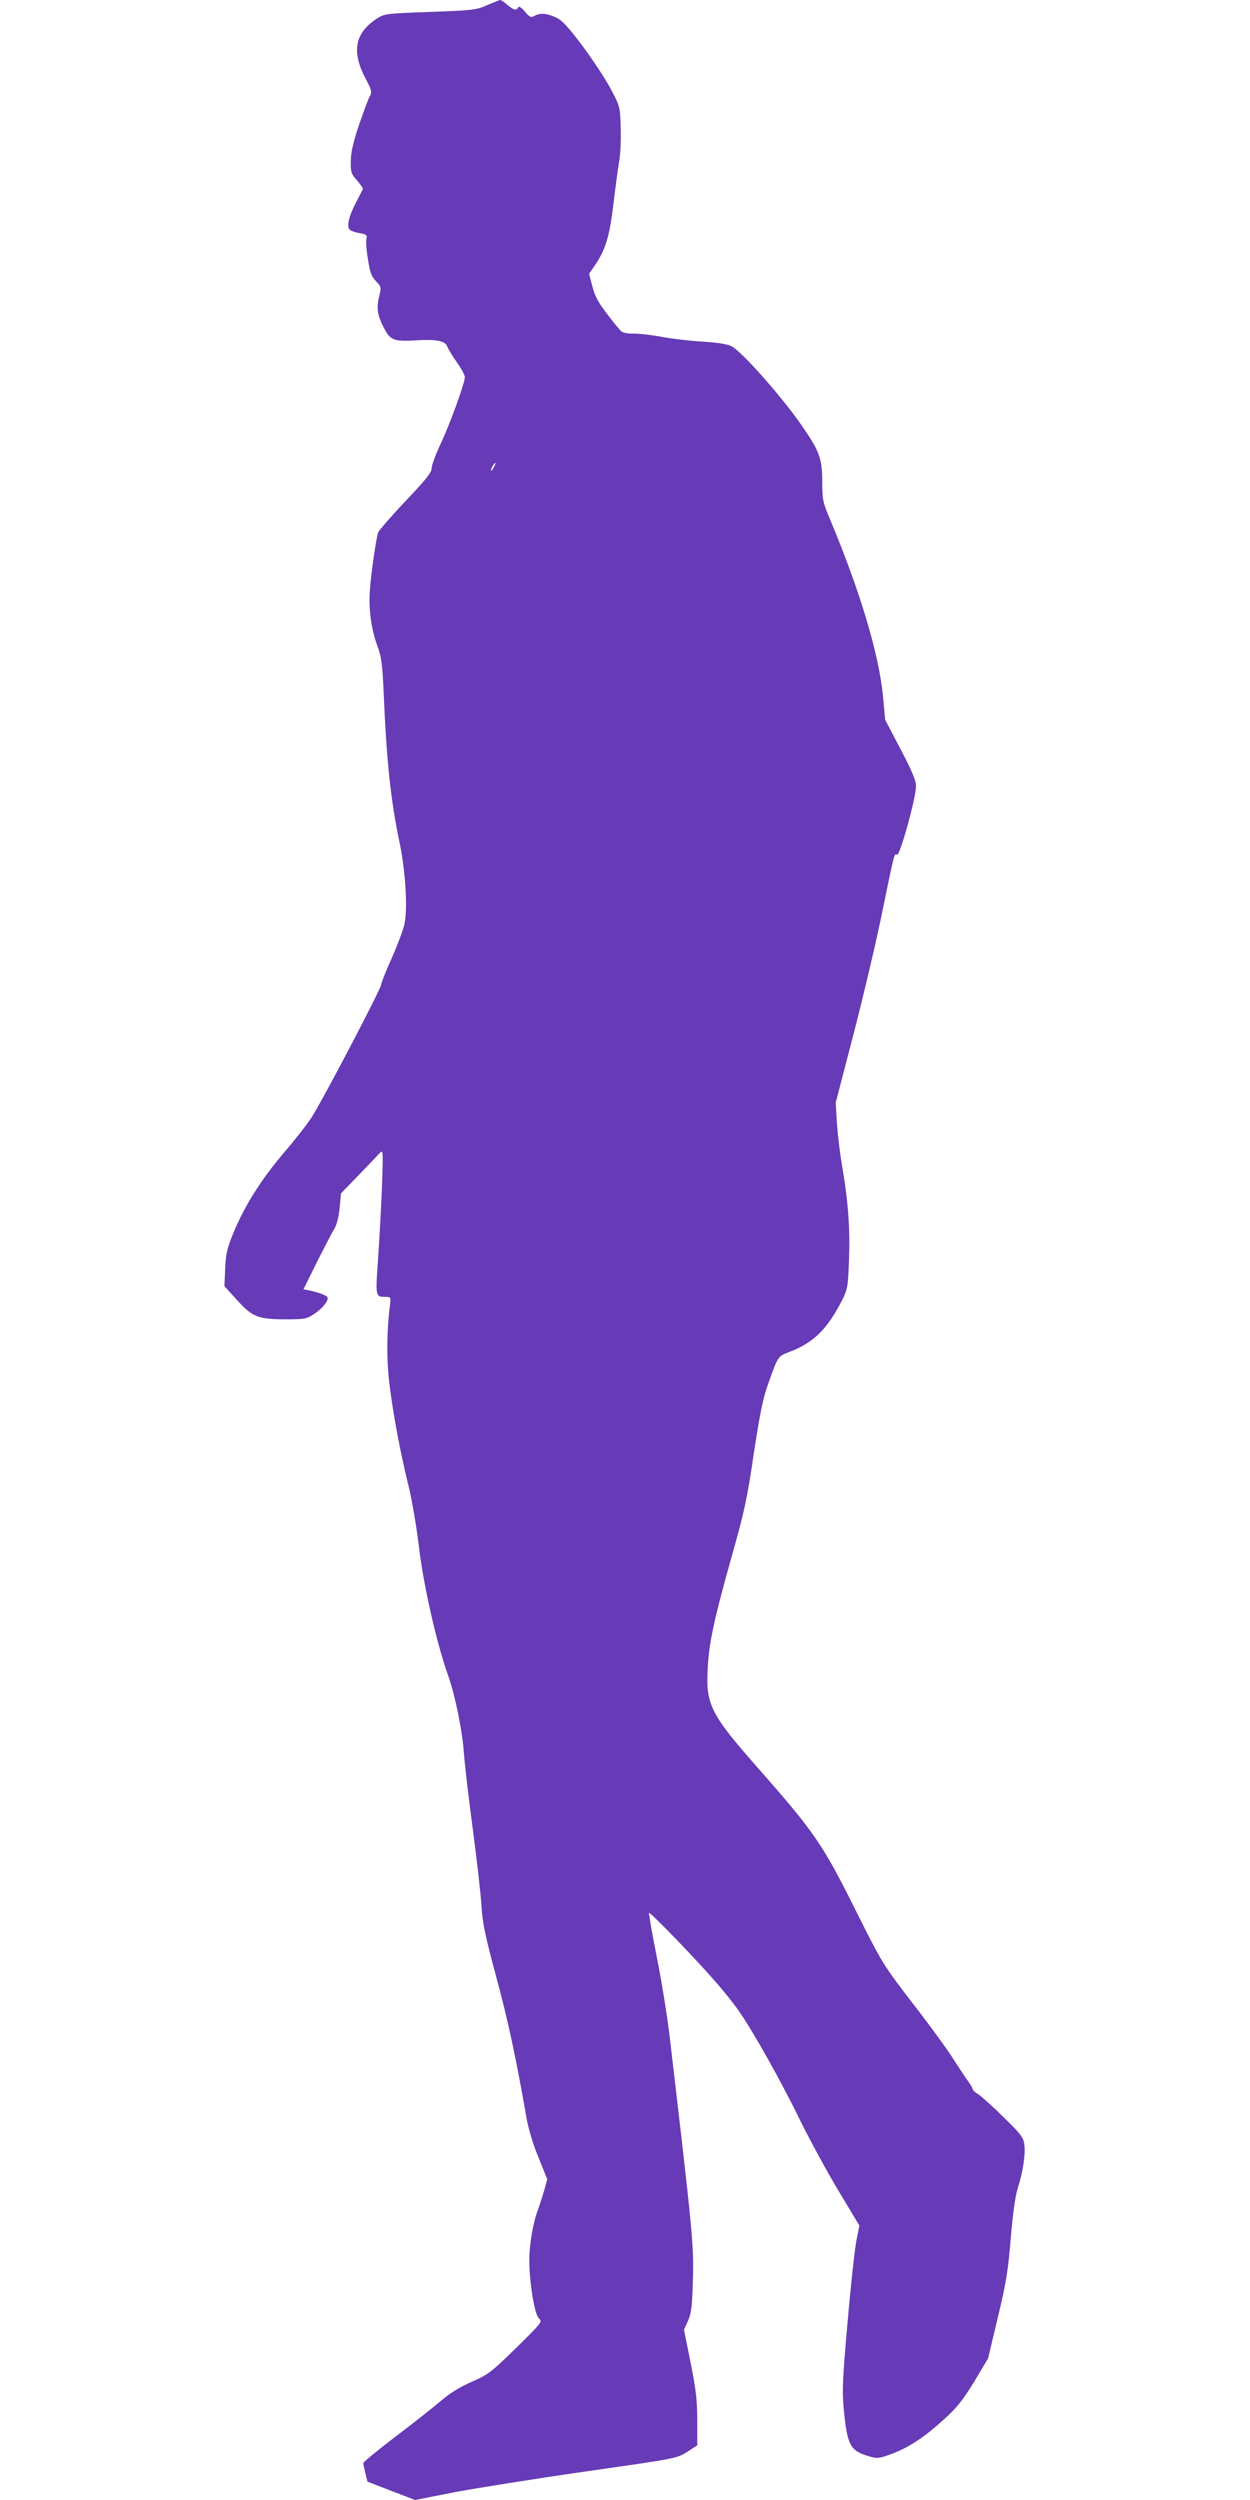 <?xml version="1.0" standalone="no"?>
<!DOCTYPE svg PUBLIC "-//W3C//DTD SVG 20010904//EN"
 "http://www.w3.org/TR/2001/REC-SVG-20010904/DTD/svg10.dtd">
<svg version="1.0" xmlns="http://www.w3.org/2000/svg"
 width="640pt" height="1280pt" viewBox="0 0 640 1280"
 preserveAspectRatio="xMidYMid meet">
<g transform="translate(0,1280) scale(0.1,-0.1)"
fill="#673ab7" stroke="none">
<path d="M2495 12774 c-56 -25 -74 -27 -292 -35 -221 -8 -233 -9 -270 -32
-117 -75 -135 -170 -60 -312 30 -56 32 -66 21 -87 -8 -12 -32 -79 -56 -148
-30 -89 -42 -142 -42 -186 -1 -55 2 -64 32 -98 18 -21 32 -41 30 -44 -2 -4
-17 -34 -35 -68 -38 -73 -50 -126 -31 -141 7 -6 30 -14 51 -17 34 -6 38 -10
33 -30 -3 -12 0 -59 8 -104 10 -67 18 -88 41 -112 28 -29 28 -30 15 -83 -14
-59 -6 -98 32 -168 28 -50 50 -58 150 -52 111 7 156 -1 168 -31 4 -12 27 -49
49 -81 23 -32 41 -66 41 -76 0 -31 -80 -250 -126 -346 -24 -51 -44 -105 -44
-120 0 -22 -28 -57 -134 -169 -74 -78 -136 -150 -140 -160 -11 -36 -36 -208
-42 -293 -8 -100 7 -206 41 -296 18 -49 23 -90 29 -225 15 -357 37 -563 82
-775 30 -144 42 -335 25 -415 -6 -30 -36 -109 -65 -175 -30 -66 -54 -127 -54
-135 1 -19 -300 -593 -356 -680 -23 -36 -88 -119 -145 -185 -115 -136 -197
-266 -255 -405 -33 -80 -40 -109 -43 -185 l-4 -90 65 -72 c80 -87 106 -97 247
-98 99 0 108 2 147 27 45 30 77 71 68 87 -6 9 -45 24 -97 35 l-25 5 68 138
c38 75 78 152 89 170 13 21 23 60 28 108 l7 75 89 92 c49 51 98 102 108 113
19 20 19 18 13 -165 -4 -102 -13 -268 -20 -370 -14 -199 -14 -200 37 -200 28
0 29 -1 23 -47 -17 -142 -17 -283 -1 -408 20 -160 57 -351 96 -510 17 -66 41
-208 54 -315 23 -197 92 -500 150 -660 35 -100 73 -284 80 -395 4 -55 24 -228
45 -385 21 -157 41 -334 45 -394 5 -91 18 -153 75 -365 62 -228 103 -423 155
-721 10 -58 34 -139 62 -206 l45 -112 -16 -58 c-10 -33 -24 -77 -32 -99 -24
-60 -44 -179 -44 -254 0 -117 27 -284 50 -302 18 -16 14 -21 -118 -151 -128
-125 -143 -136 -227 -173 -60 -26 -111 -58 -155 -95 -36 -31 -140 -114 -233
-184 -92 -70 -167 -132 -167 -137 0 -6 5 -29 11 -52 l10 -43 122 -47 122 -47
203 40 c112 21 413 69 670 106 463 66 467 67 520 100 l52 34 0 127 c0 105 -7
159 -34 296 l-34 169 21 46 c17 40 21 73 25 217 4 177 -1 230 -119 1235 -11
96 -40 278 -65 404 -25 125 -43 230 -41 232 5 6 232 -228 332 -343 43 -48 100
-119 127 -158 72 -102 219 -364 314 -560 46 -93 132 -253 193 -355 l111 -185
-15 -75 c-8 -41 -29 -228 -45 -415 -26 -296 -29 -353 -20 -450 18 -183 32
-212 125 -240 47 -14 53 -13 115 9 90 33 172 86 272 178 68 61 97 98 156 194
l71 119 50 210 c42 175 53 242 66 405 11 127 23 217 36 257 28 87 41 180 33
227 -5 34 -22 55 -108 138 -55 55 -113 106 -128 116 -16 9 -28 21 -28 26 0 5
-11 23 -23 40 -13 17 -46 67 -74 111 -27 44 -120 172 -207 284 -155 202 -159
209 -285 460 -178 359 -218 417 -514 753 -236 268 -263 321 -254 497 6 134 30
249 123 581 65 229 80 299 113 525 28 186 47 284 69 345 53 153 55 156 108
176 128 47 199 117 276 268 28 56 30 67 35 211 6 160 -5 300 -37 485 -10 58
-21 152 -25 210 l-6 105 91 350 c50 193 116 472 146 620 65 317 62 305 77 299
15 -5 97 291 97 351 0 28 -20 77 -79 189 l-79 151 -11 120 c-21 218 -119 544
-275 915 -33 78 -36 93 -36 185 0 117 -15 157 -107 289 -100 145 -305 376
-357 403 -20 11 -72 19 -151 24 -66 4 -160 15 -210 25 -49 9 -112 16 -140 16
-27 -1 -56 4 -63 11 -8 6 -41 46 -73 89 -45 58 -64 93 -76 142 l-17 64 26 38
c58 83 78 150 98 313 10 86 24 187 30 224 7 37 10 116 8 175 -3 105 -4 108
-51 197 -27 50 -91 148 -144 219 -76 101 -105 132 -137 147 -47 21 -79 24
-109 8 -18 -10 -25 -8 -50 22 -18 21 -31 29 -34 22 -7 -19 -22 -16 -55 12 -16
14 -33 25 -36 25 -4 0 -34 -12 -67 -26z m35 -2364 c-6 -11 -13 -20 -16 -20 -2
0 0 9 6 20 6 11 13 20 16 20 2 0 0 -9 -6 -20z"/>
</g>
</svg>
